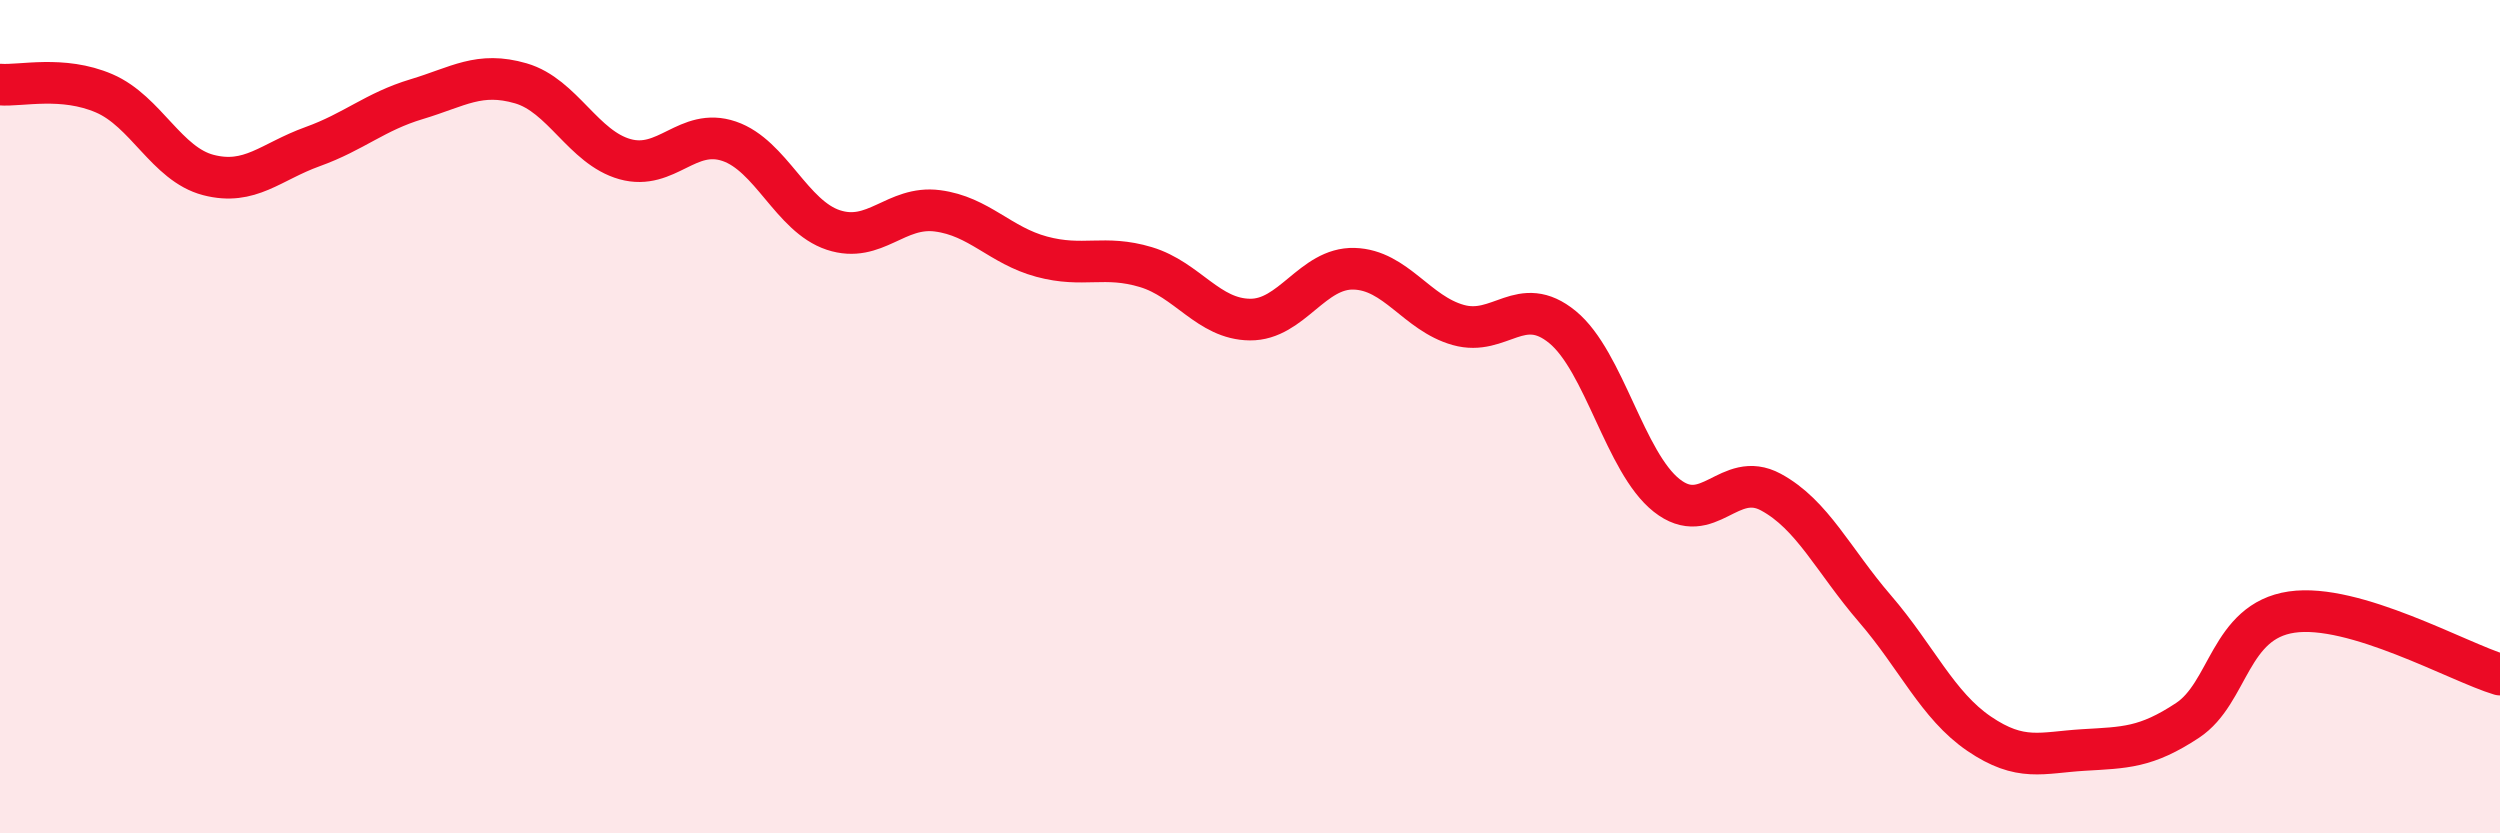 
    <svg width="60" height="20" viewBox="0 0 60 20" xmlns="http://www.w3.org/2000/svg">
      <path
        d="M 0,2.03 C 0.5,2.07 1.5,1.81 2.5,2.24 C 3.5,2.67 4,3.94 5,4.2 C 6,4.46 6.5,3.88 7.5,3.52 C 8.5,3.16 9,2.68 10,2.38 C 11,2.08 11.5,1.71 12.5,2 C 13.5,2.29 14,3.54 15,3.82 C 16,4.1 16.5,3.05 17.5,3.39 C 18.5,3.73 19,5.19 20,5.52 C 21,5.85 21.5,4.93 22.5,5.06 C 23.5,5.19 24,5.89 25,6.16 C 26,6.43 26.5,6.11 27.5,6.41 C 28.5,6.71 29,7.66 30,7.67 C 31,7.68 31.5,6.42 32.5,6.45 C 33.5,6.48 34,7.52 35,7.8 C 36,8.08 36.5,7.03 37.5,7.85 C 38.5,8.67 39,11.1 40,11.89 C 41,12.68 41.5,11.27 42.5,11.81 C 43.5,12.35 44,13.45 45,14.61 C 46,15.77 46.5,16.93 47.5,17.61 C 48.5,18.29 49,18.06 50,18 C 51,17.94 51.5,17.95 52.5,17.29 C 53.5,16.63 53.5,14.91 55,14.69 C 56.5,14.47 59,15.89 60,16.19L60 20L0 20Z"
        fill="#EB0A25"
        opacity="0.1"
        stroke-linecap="round"
        stroke-linejoin="round"
      />
      <path
        d="M 0,2.03 C 0.5,2.07 1.5,1.81 2.5,2.24 C 3.5,2.67 4,3.94 5,4.2 C 6,4.46 6.5,3.88 7.5,3.52 C 8.5,3.16 9,2.68 10,2.38 C 11,2.08 11.5,1.71 12.5,2 C 13.5,2.29 14,3.54 15,3.82 C 16,4.1 16.5,3.05 17.5,3.39 C 18.5,3.73 19,5.19 20,5.52 C 21,5.85 21.5,4.93 22.5,5.06 C 23.5,5.19 24,5.89 25,6.16 C 26,6.43 26.5,6.11 27.5,6.41 C 28.5,6.71 29,7.66 30,7.67 C 31,7.68 31.5,6.42 32.5,6.45 C 33.5,6.48 34,7.52 35,7.8 C 36,8.08 36.5,7.03 37.5,7.85 C 38.5,8.67 39,11.1 40,11.89 C 41,12.68 41.5,11.27 42.5,11.81 C 43.5,12.35 44,13.45 45,14.61 C 46,15.77 46.5,16.93 47.5,17.61 C 48.5,18.29 49,18.06 50,18 C 51,17.94 51.5,17.95 52.5,17.29 C 53.5,16.63 53.5,14.91 55,14.69 C 56.5,14.47 59,15.89 60,16.19"
        stroke="#EB0A25"
        stroke-width="1"
        fill="none"
        stroke-linecap="round"
        stroke-linejoin="round"
      />
    </svg>
  